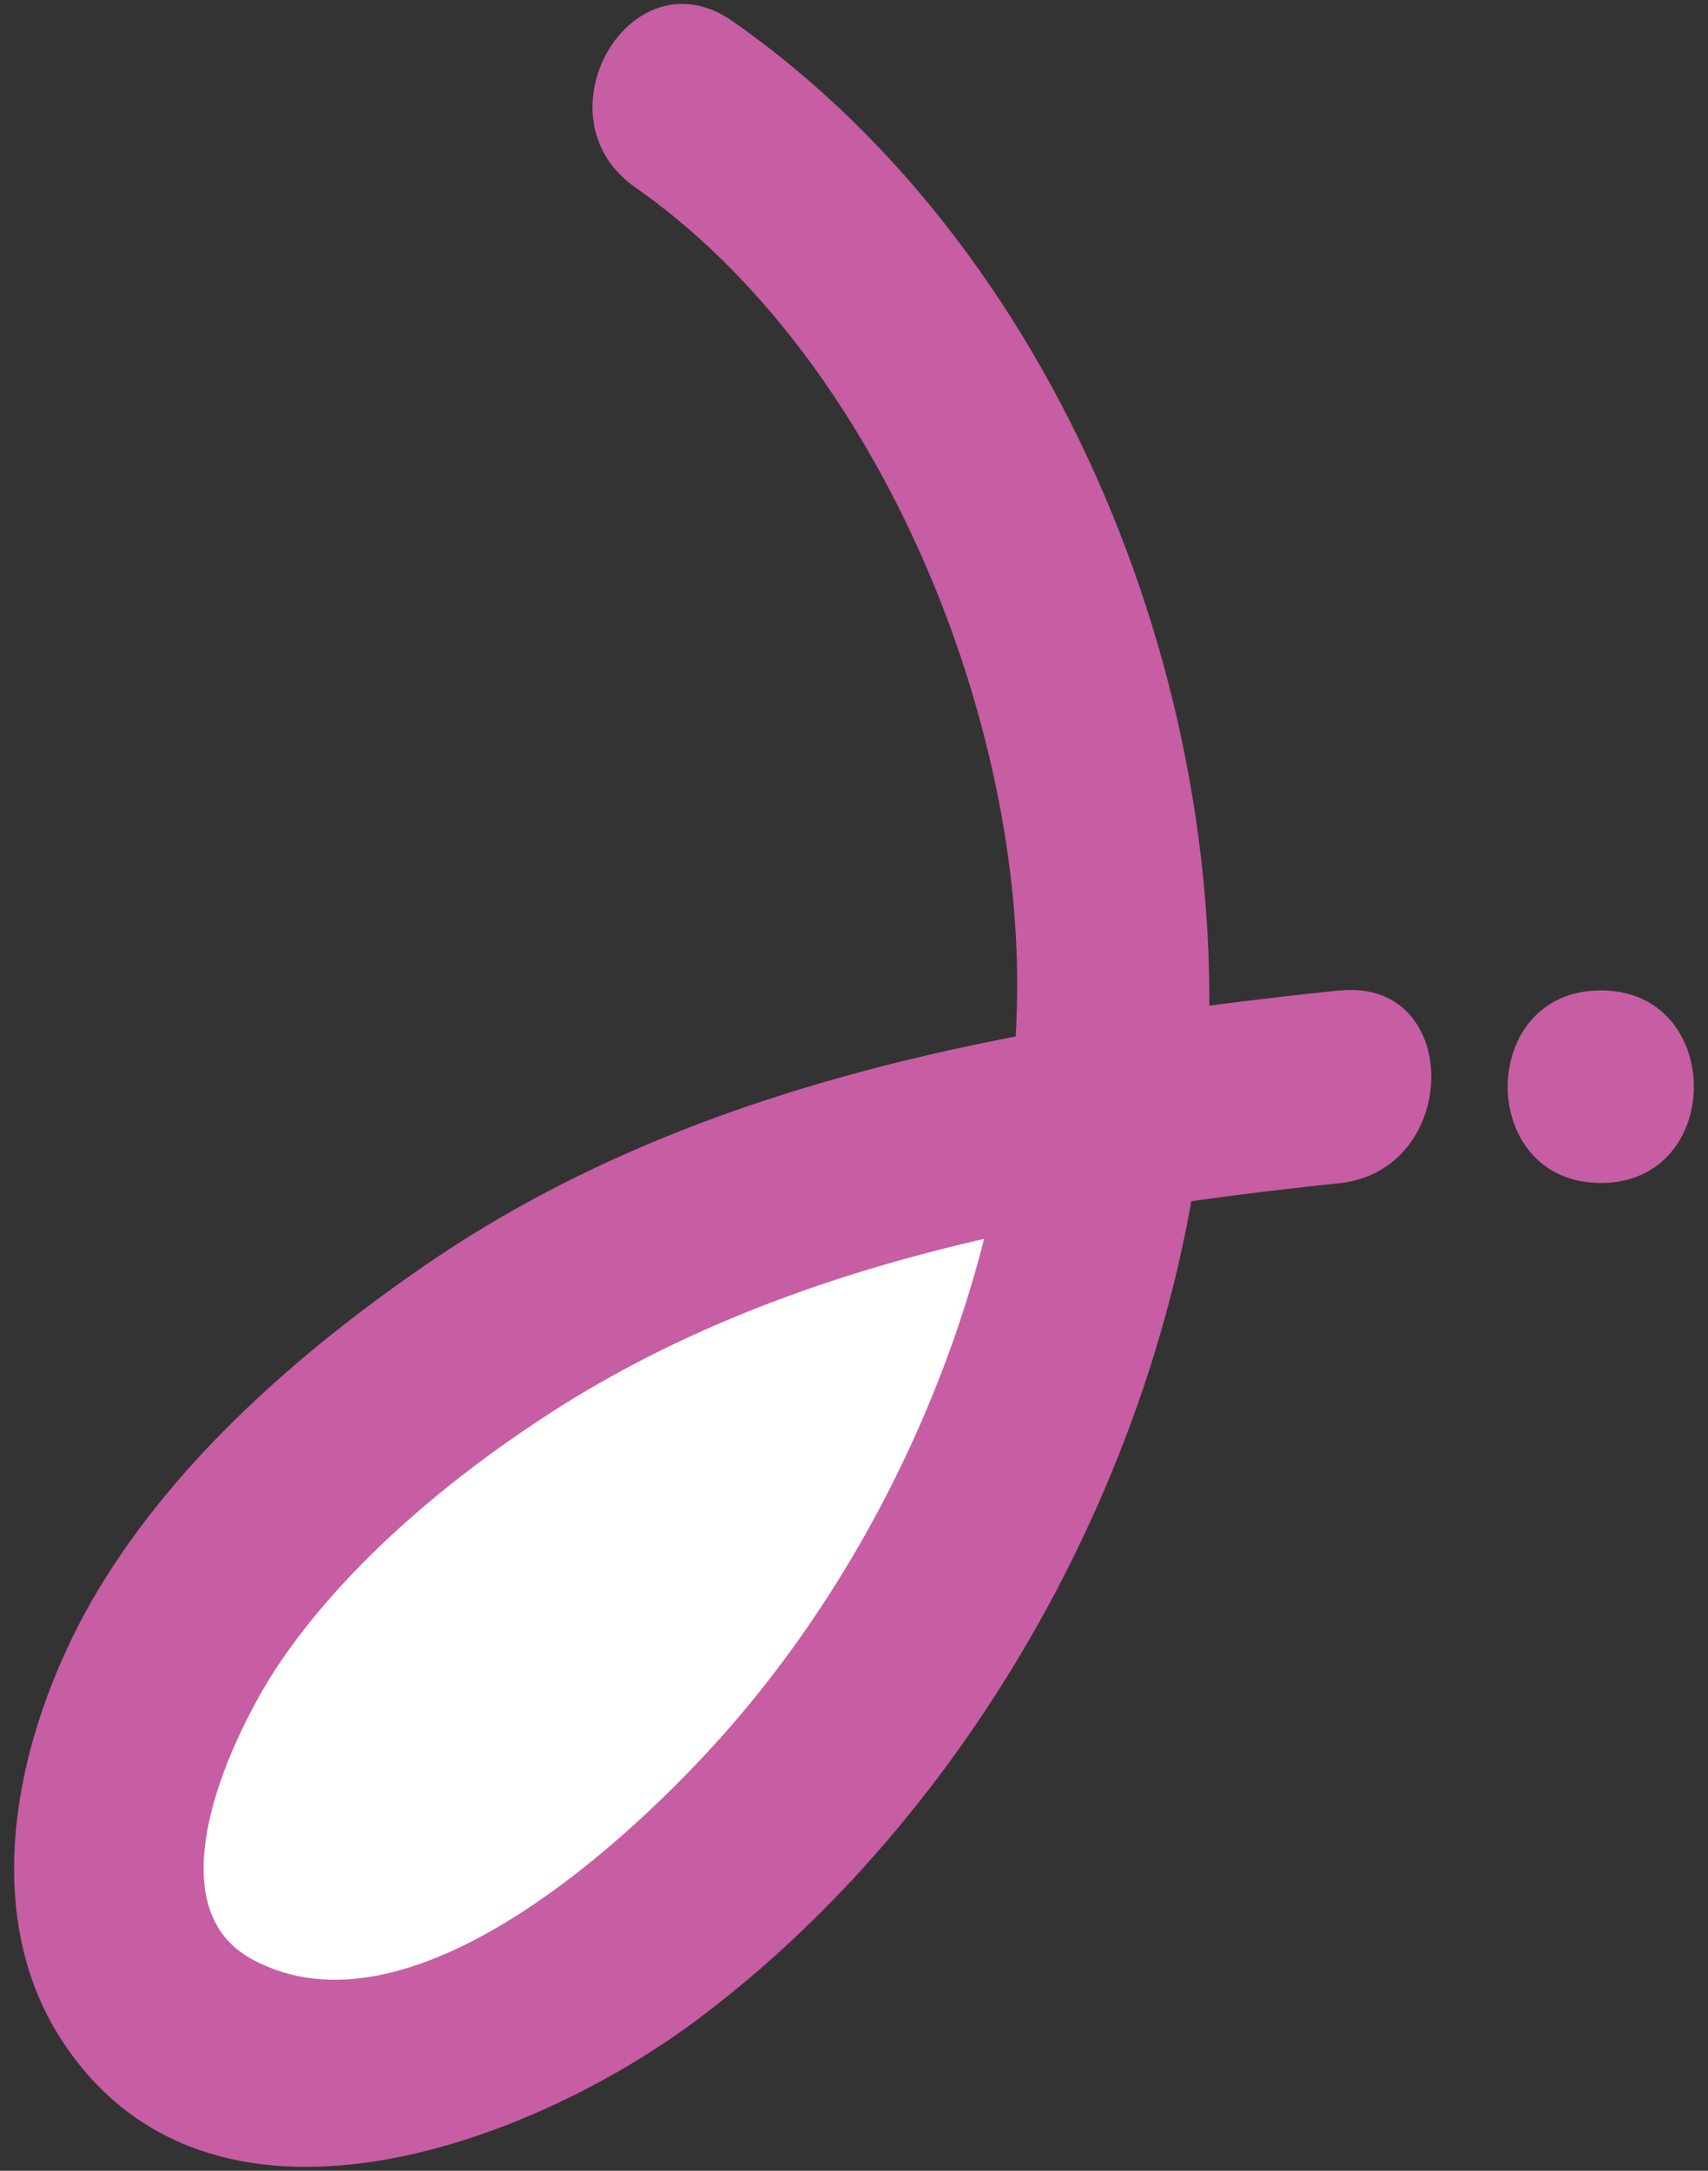 <svg width="37" height="47" viewBox="0 0 37 47" fill="none" xmlns="http://www.w3.org/2000/svg">
<rect x="0" y="0" width="37" height="47" fill="#333333" stroke="none"/>
<path d="M23.923 24.583C23.658 26.618 23.138 28.623 22.338 30.523C19.803 36.613 15.448 42.418 9.188 44.523C8.103 44.888 2.848 45.643 2.428 41.018C2.163 37.998 3.963 35.728 5.048 34.493C10.118 28.653 16.643 26.233 23.918 24.583H23.923Z" fill="white"/>
<path d="M29.018 21.443C22.108 22.173 15.003 23.393 9.168 27.423C6.498 29.263 3.838 31.588 2.148 34.388C0.458 37.188 -0.582 41.238 1.343 44.183C4.538 49.068 11.468 46.438 15.078 43.748C21.053 39.293 25.203 31.773 26.043 24.398C27.038 15.693 23.188 5.563 15.868 0.458C13.663 -1.082 11.573 2.533 13.763 4.058C18.723 7.523 21.773 14.628 22.018 20.518C22.263 26.408 19.768 32.933 15.683 37.543C13.703 39.778 8.878 44.313 5.438 42.408C3.263 41.203 5.068 37.473 6.043 36.028C7.463 33.923 9.623 32.103 11.728 30.718C16.858 27.338 23.008 26.248 29.013 25.618C31.658 25.338 31.683 21.163 29.013 21.448L29.018 21.443Z" fill="#C75DA3"/>
<path d="M34.678 25.613C37.363 25.613 37.368 21.443 34.678 21.443C31.988 21.443 31.988 25.613 34.678 25.613Z" fill="#C75DA3"/>
</svg>
